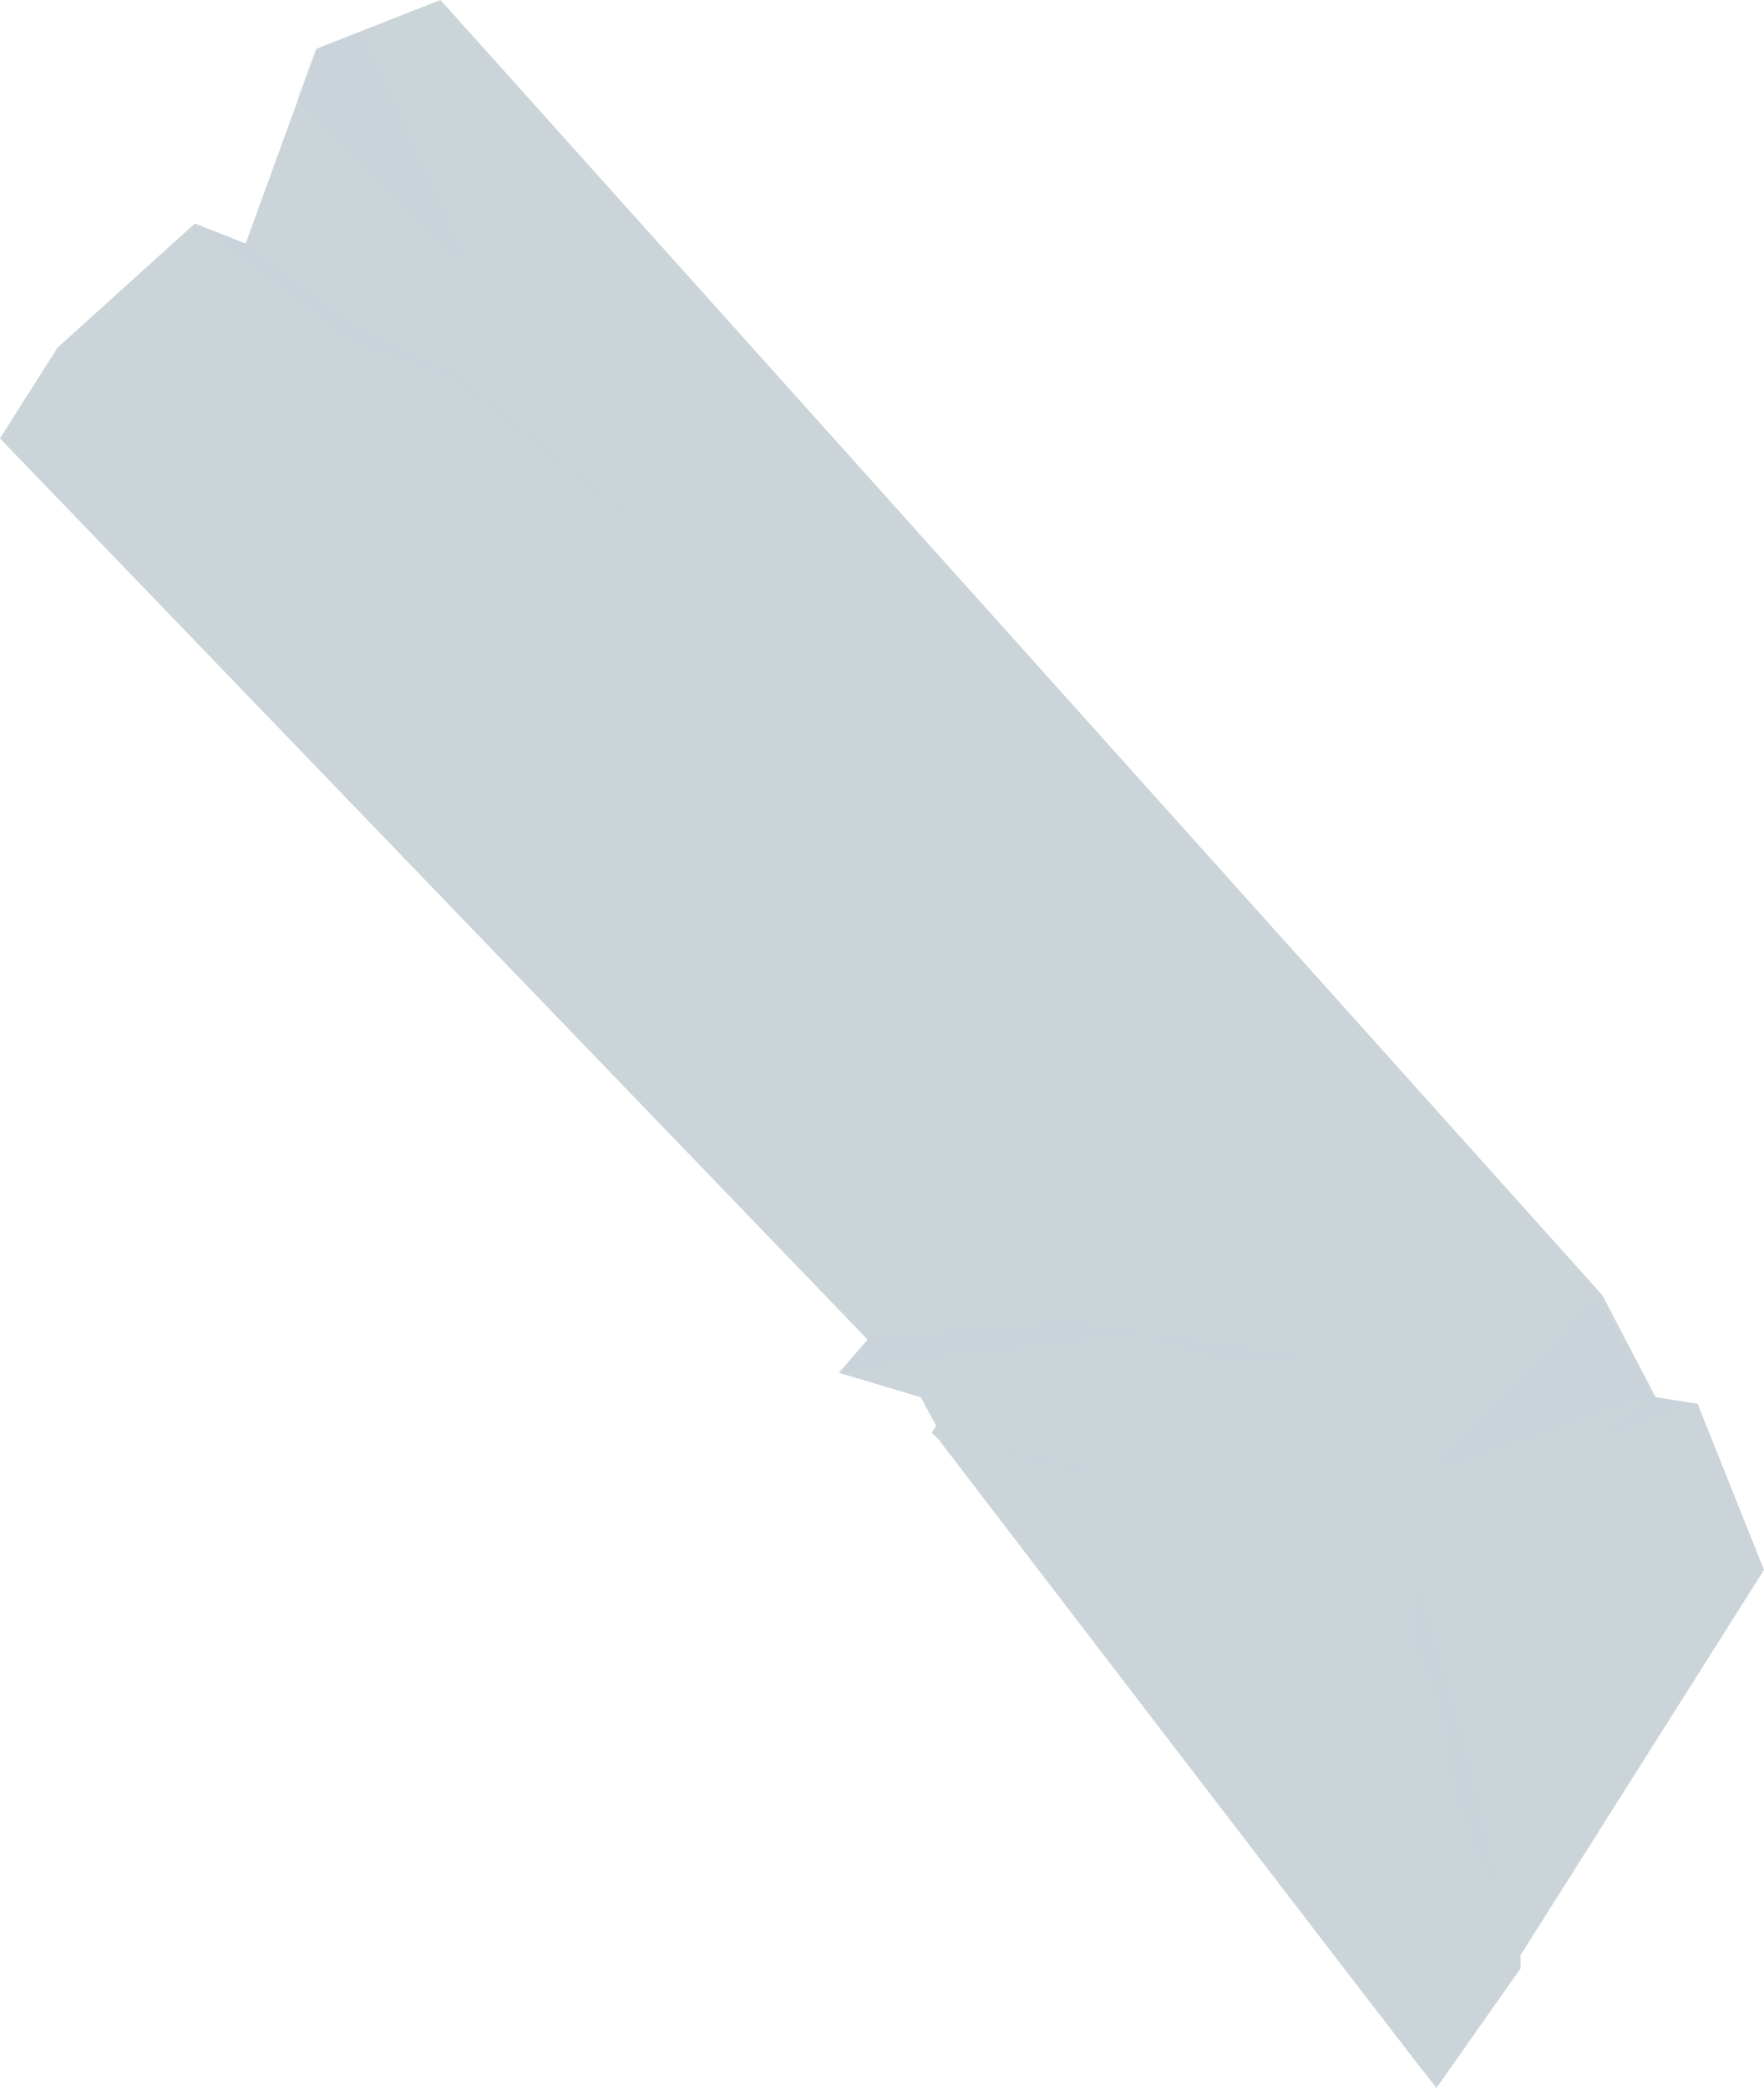 <?xml version="1.0" encoding="UTF-8"?> <svg xmlns="http://www.w3.org/2000/svg" id="Layer_1" version="1.1" viewBox="0 0 79.7 94.3"><defs><style> .st0 { opacity: .8; } .st0, .st1, .st2, .st3, .st4, .st5, .st6 { isolation: isolate; } .st0, .st2, .st3, .st4, .st5, .st7, .st6 { fill: #b3c2c9; } .st0, .st2, .st6 { mix-blend-mode: multiply; } .st2 { opacity: .2; } .st3 { opacity: .4; } .st3, .st4, .st5 { mix-blend-mode: overlay; } .st4 { opacity: .2; } .st5 { opacity: .4; } .st6 { opacity: .3; } .st8 { opacity: .7; } </style></defs><g class="st1"><g id="Laag_1"><g class="st8"><path class="st7" d="M42.4,65l-.3-.3.2-.3-.7-1.3-3.7-1.1,1.3-1.5L0,19.8l2.6-4.1,6.2-5.6,2.3.9,3.2-8.8,5.6-2.2,52.5,58.5,2.4,4.6,1.9.3,3,7.5-11,17.4v.6l-3.8,5.4c-2.6-3.3-22.5-29.3-22.5-29.3h0Z"></path><polygon class="st3" points="38 61.9 51.5 60.3 54.9 61.4 60.5 61.3 53.6 60.4 48.4 59.6 39.3 60.4 38 61.9"></polygon><polygon class="st0" points="41.6 63.1 43.4 62.2 45.5 62 51.3 61.2 56.9 61.9 63.7 61.3 60.5 61.3 54.9 61.4 51.5 60.3 38 61.9 41.6 63.1"></polygon><polygon class="st3" points="42.3 64.4 44.1 65.1 49 66.2 52.7 66.8 48.1 66.4 42.1 64.7 42.3 64.4"></polygon><polygon class="st0" points="42.1 64.7 48.1 66.4 42.4 65 42.1 64.7"></polygon><path class="st4" d="M65.1,65.7l7.1-7.2,2.4,4.6-9.2,3.2c-.4.1-.7-.4-.4-.6Z"></path><path class="st4" d="M20.3,11.5l-6.9-7,.8-2.2,2.2-.9,4.5,9.8c.2.4-.3.7-.6.4h0Z"></path><path class="st6" d="M74.7,63.1l-7.6,2.7,1.8-.3c.3,0,.7,0,1,0,.2,0,.6,0,1,0l.8-.2,2-1.4,1-.6h0Z"></path><polygon class="st2" points="76.7 63.4 71.7 65.2 73.7 63.7 74.7 63.1 76.7 63.4"></polygon><path class="st5" d="M64.3,71.5s-1,1.5-.4,3c.7,1.4,1.4,3,1.5,4.9,0,1.9,2.7,7.3,2.7,7.3l-1.5-6.4s-2.4-8.8-2.4-8.8Z"></path><polygon class="st0" points="20.6 16.8 16.1 14.7 11.1 11 20.2 15.7 28.2 23 20.6 16.8"></polygon><polygon class="st3" points="8.8 10.1 15.9 15.5 20.4 17.1 28.6 23.7 34.1 28.7 28.2 23 20.6 16.8 16.1 14.7 11.1 11 8.8 10.1"></polygon><polygon class="st0" points="66.7 80.3 64.3 71.5 66.9 80.3 68.6 88.3 66.7 80.3"></polygon></g></g></g></svg> 